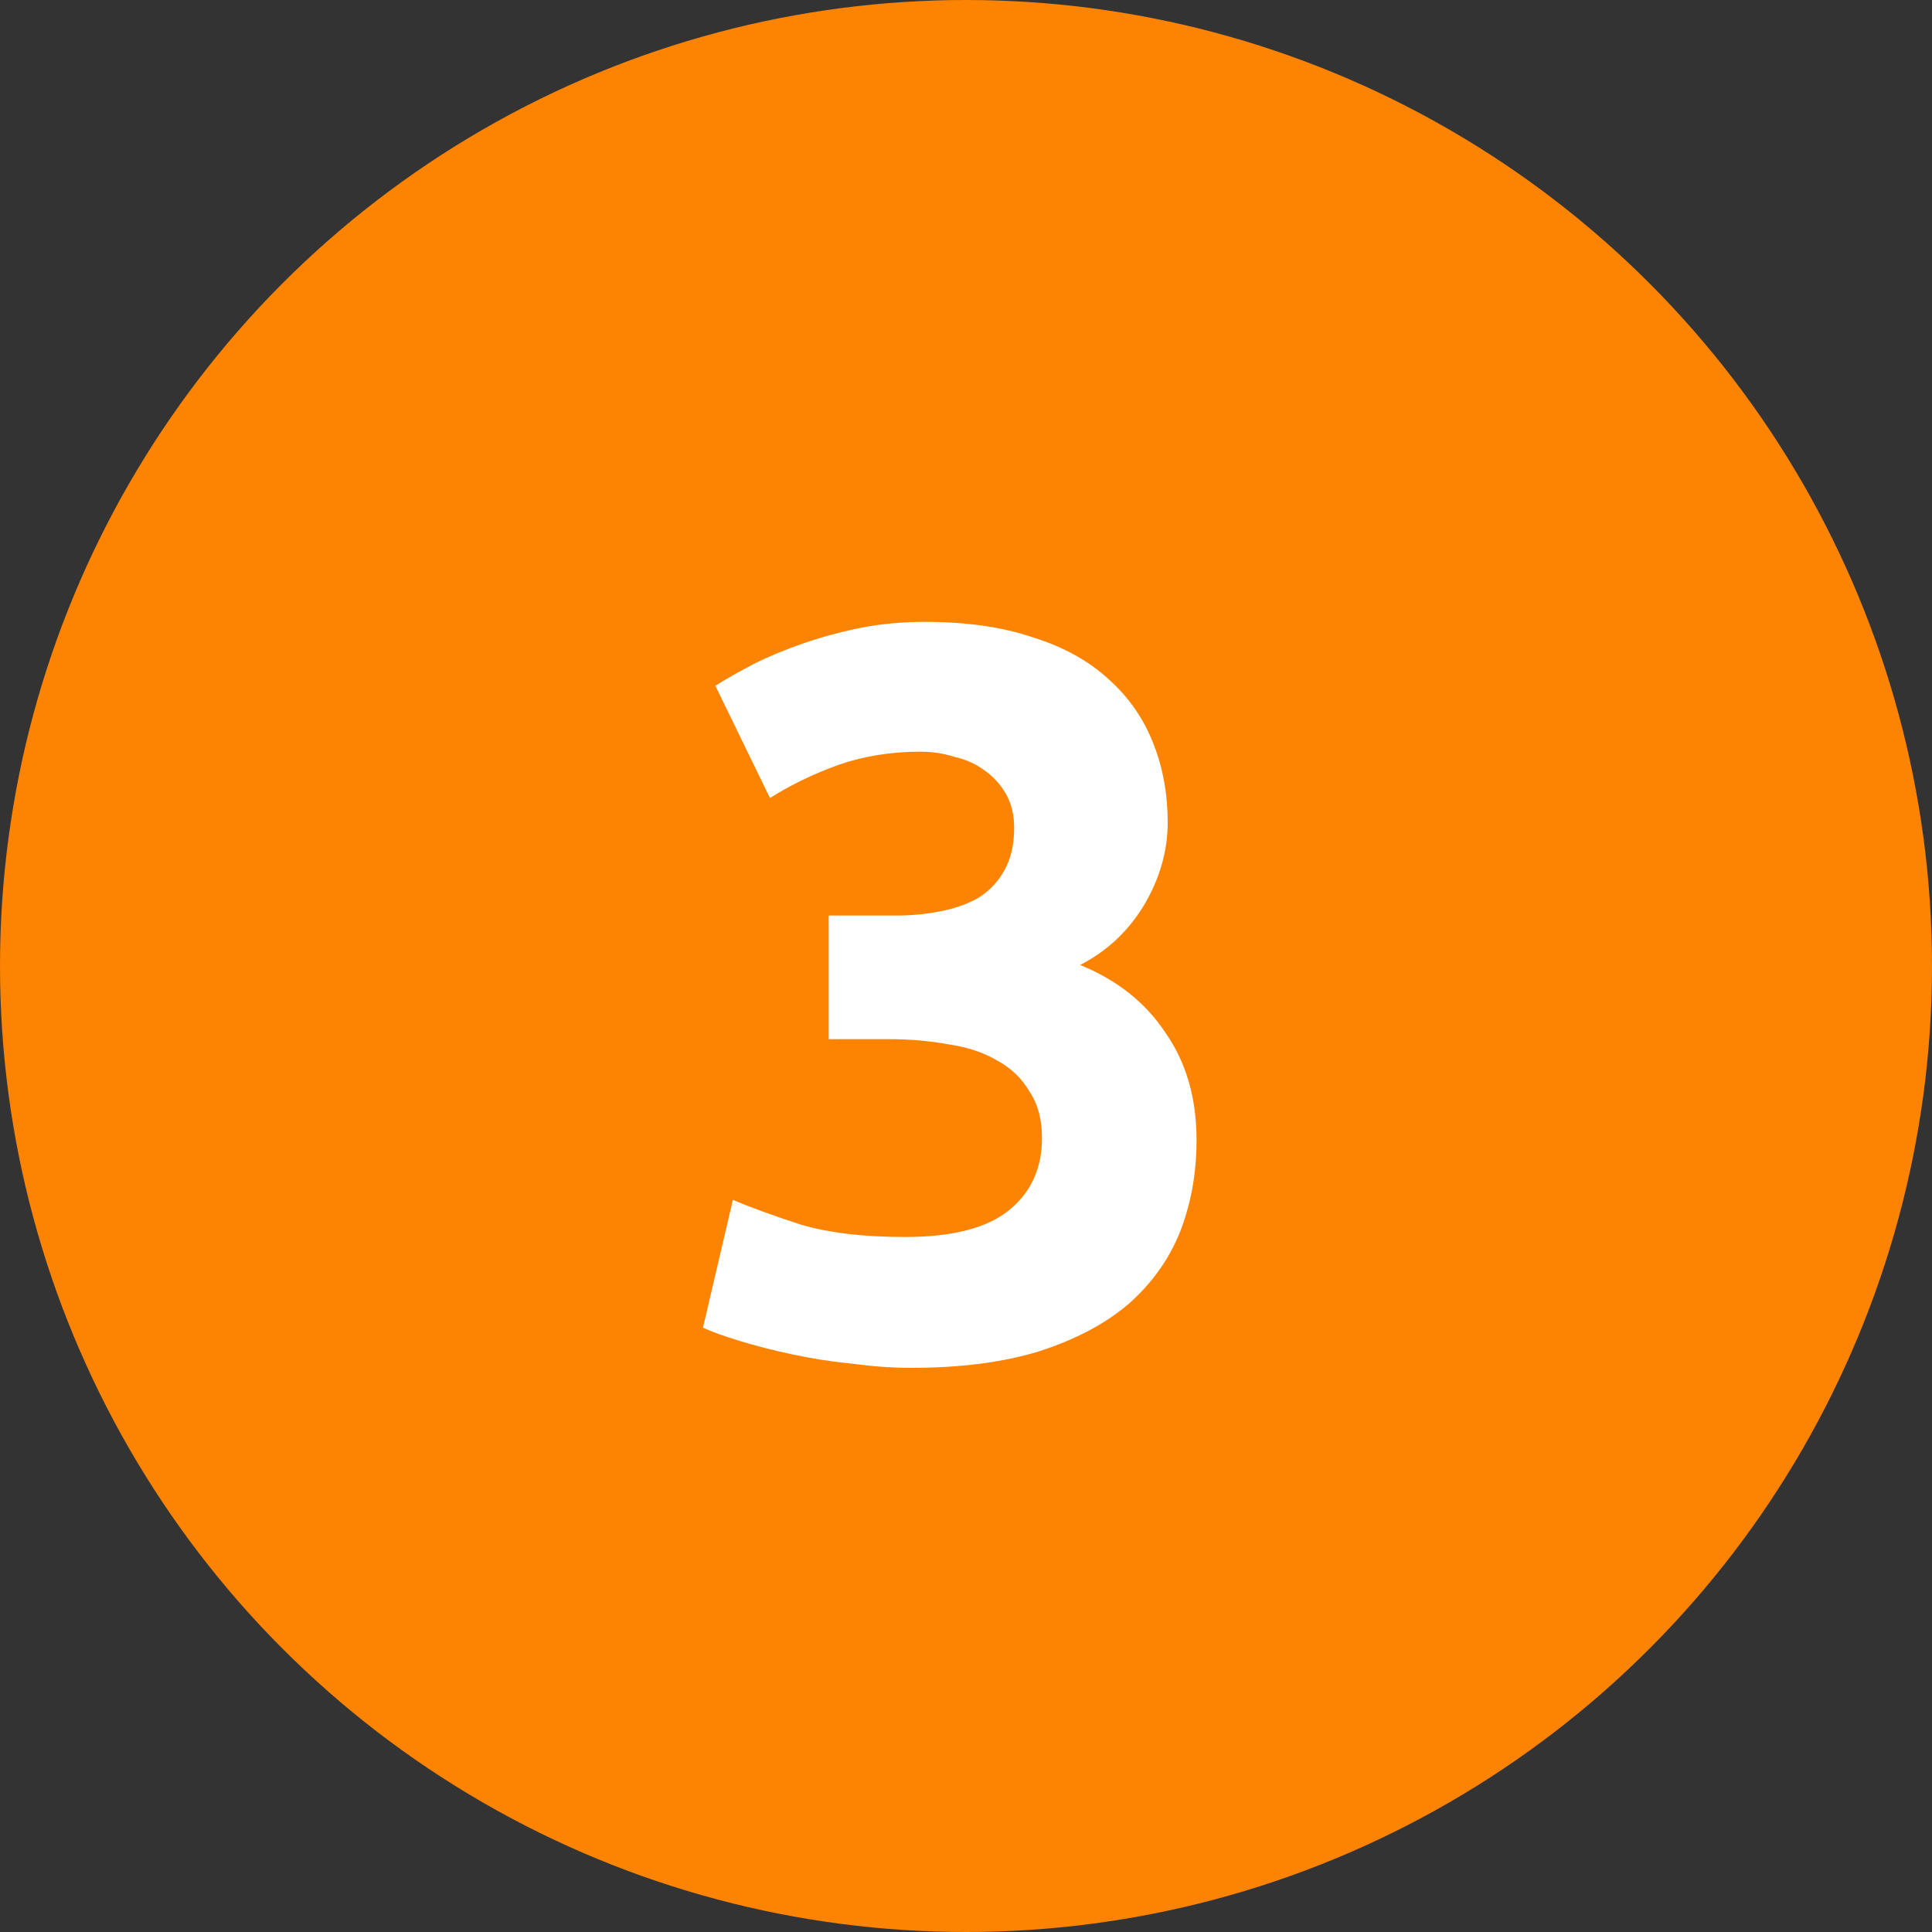 <?xml version="1.0" encoding="UTF-8"?> <svg xmlns="http://www.w3.org/2000/svg" width="60" height="60" viewBox="0 0 60 60" fill="none"><rect x="0" y="0" width="60" height="60" fill="#333333" stroke="none"/> <circle cx="30" cy="30" r="30" fill="#FD8302"></circle> <path d="M28.296 42.48C27.72 42.48 27.112 42.437 26.472 42.352C25.832 42.288 25.213 42.192 24.616 42.064C24.019 41.936 23.475 41.797 22.984 41.648C22.493 41.499 22.109 41.36 21.832 41.232L22.76 37.264C23.315 37.499 24.019 37.755 24.872 38.032C25.747 38.288 26.824 38.416 28.104 38.416C29.576 38.416 30.653 38.139 31.336 37.584C32.019 37.029 32.36 36.283 32.36 35.344C32.36 34.768 32.232 34.288 31.976 33.904C31.741 33.499 31.411 33.179 30.984 32.944C30.557 32.688 30.045 32.517 29.448 32.432C28.872 32.325 28.253 32.272 27.592 32.272H25.736V28.432H27.848C28.317 28.432 28.765 28.389 29.192 28.304C29.64 28.219 30.035 28.08 30.376 27.888C30.717 27.675 30.984 27.397 31.176 27.056C31.389 26.693 31.496 26.245 31.496 25.712C31.496 25.307 31.411 24.955 31.24 24.656C31.069 24.357 30.845 24.112 30.568 23.92C30.312 23.728 30.003 23.589 29.64 23.504C29.299 23.397 28.947 23.344 28.584 23.344C27.667 23.344 26.813 23.483 26.024 23.76C25.256 24.037 24.552 24.379 23.912 24.784L22.216 21.296C22.557 21.083 22.952 20.859 23.4 20.624C23.869 20.389 24.381 20.176 24.936 19.984C25.491 19.792 26.077 19.632 26.696 19.504C27.336 19.376 28.008 19.312 28.712 19.312C30.013 19.312 31.133 19.472 32.072 19.792C33.032 20.091 33.821 20.528 34.44 21.104C35.059 21.659 35.517 22.32 35.816 23.088C36.115 23.835 36.264 24.656 36.264 25.552C36.264 26.427 36.019 27.28 35.528 28.112C35.037 28.923 34.376 29.541 33.544 29.968C34.696 30.437 35.581 31.141 36.2 32.08C36.84 32.997 37.16 34.107 37.16 35.408C37.16 36.432 36.989 37.381 36.648 38.256C36.307 39.109 35.773 39.856 35.048 40.496C34.323 41.115 33.395 41.605 32.264 41.968C31.155 42.309 29.832 42.48 28.296 42.48Z" fill="white"></path> </svg> 